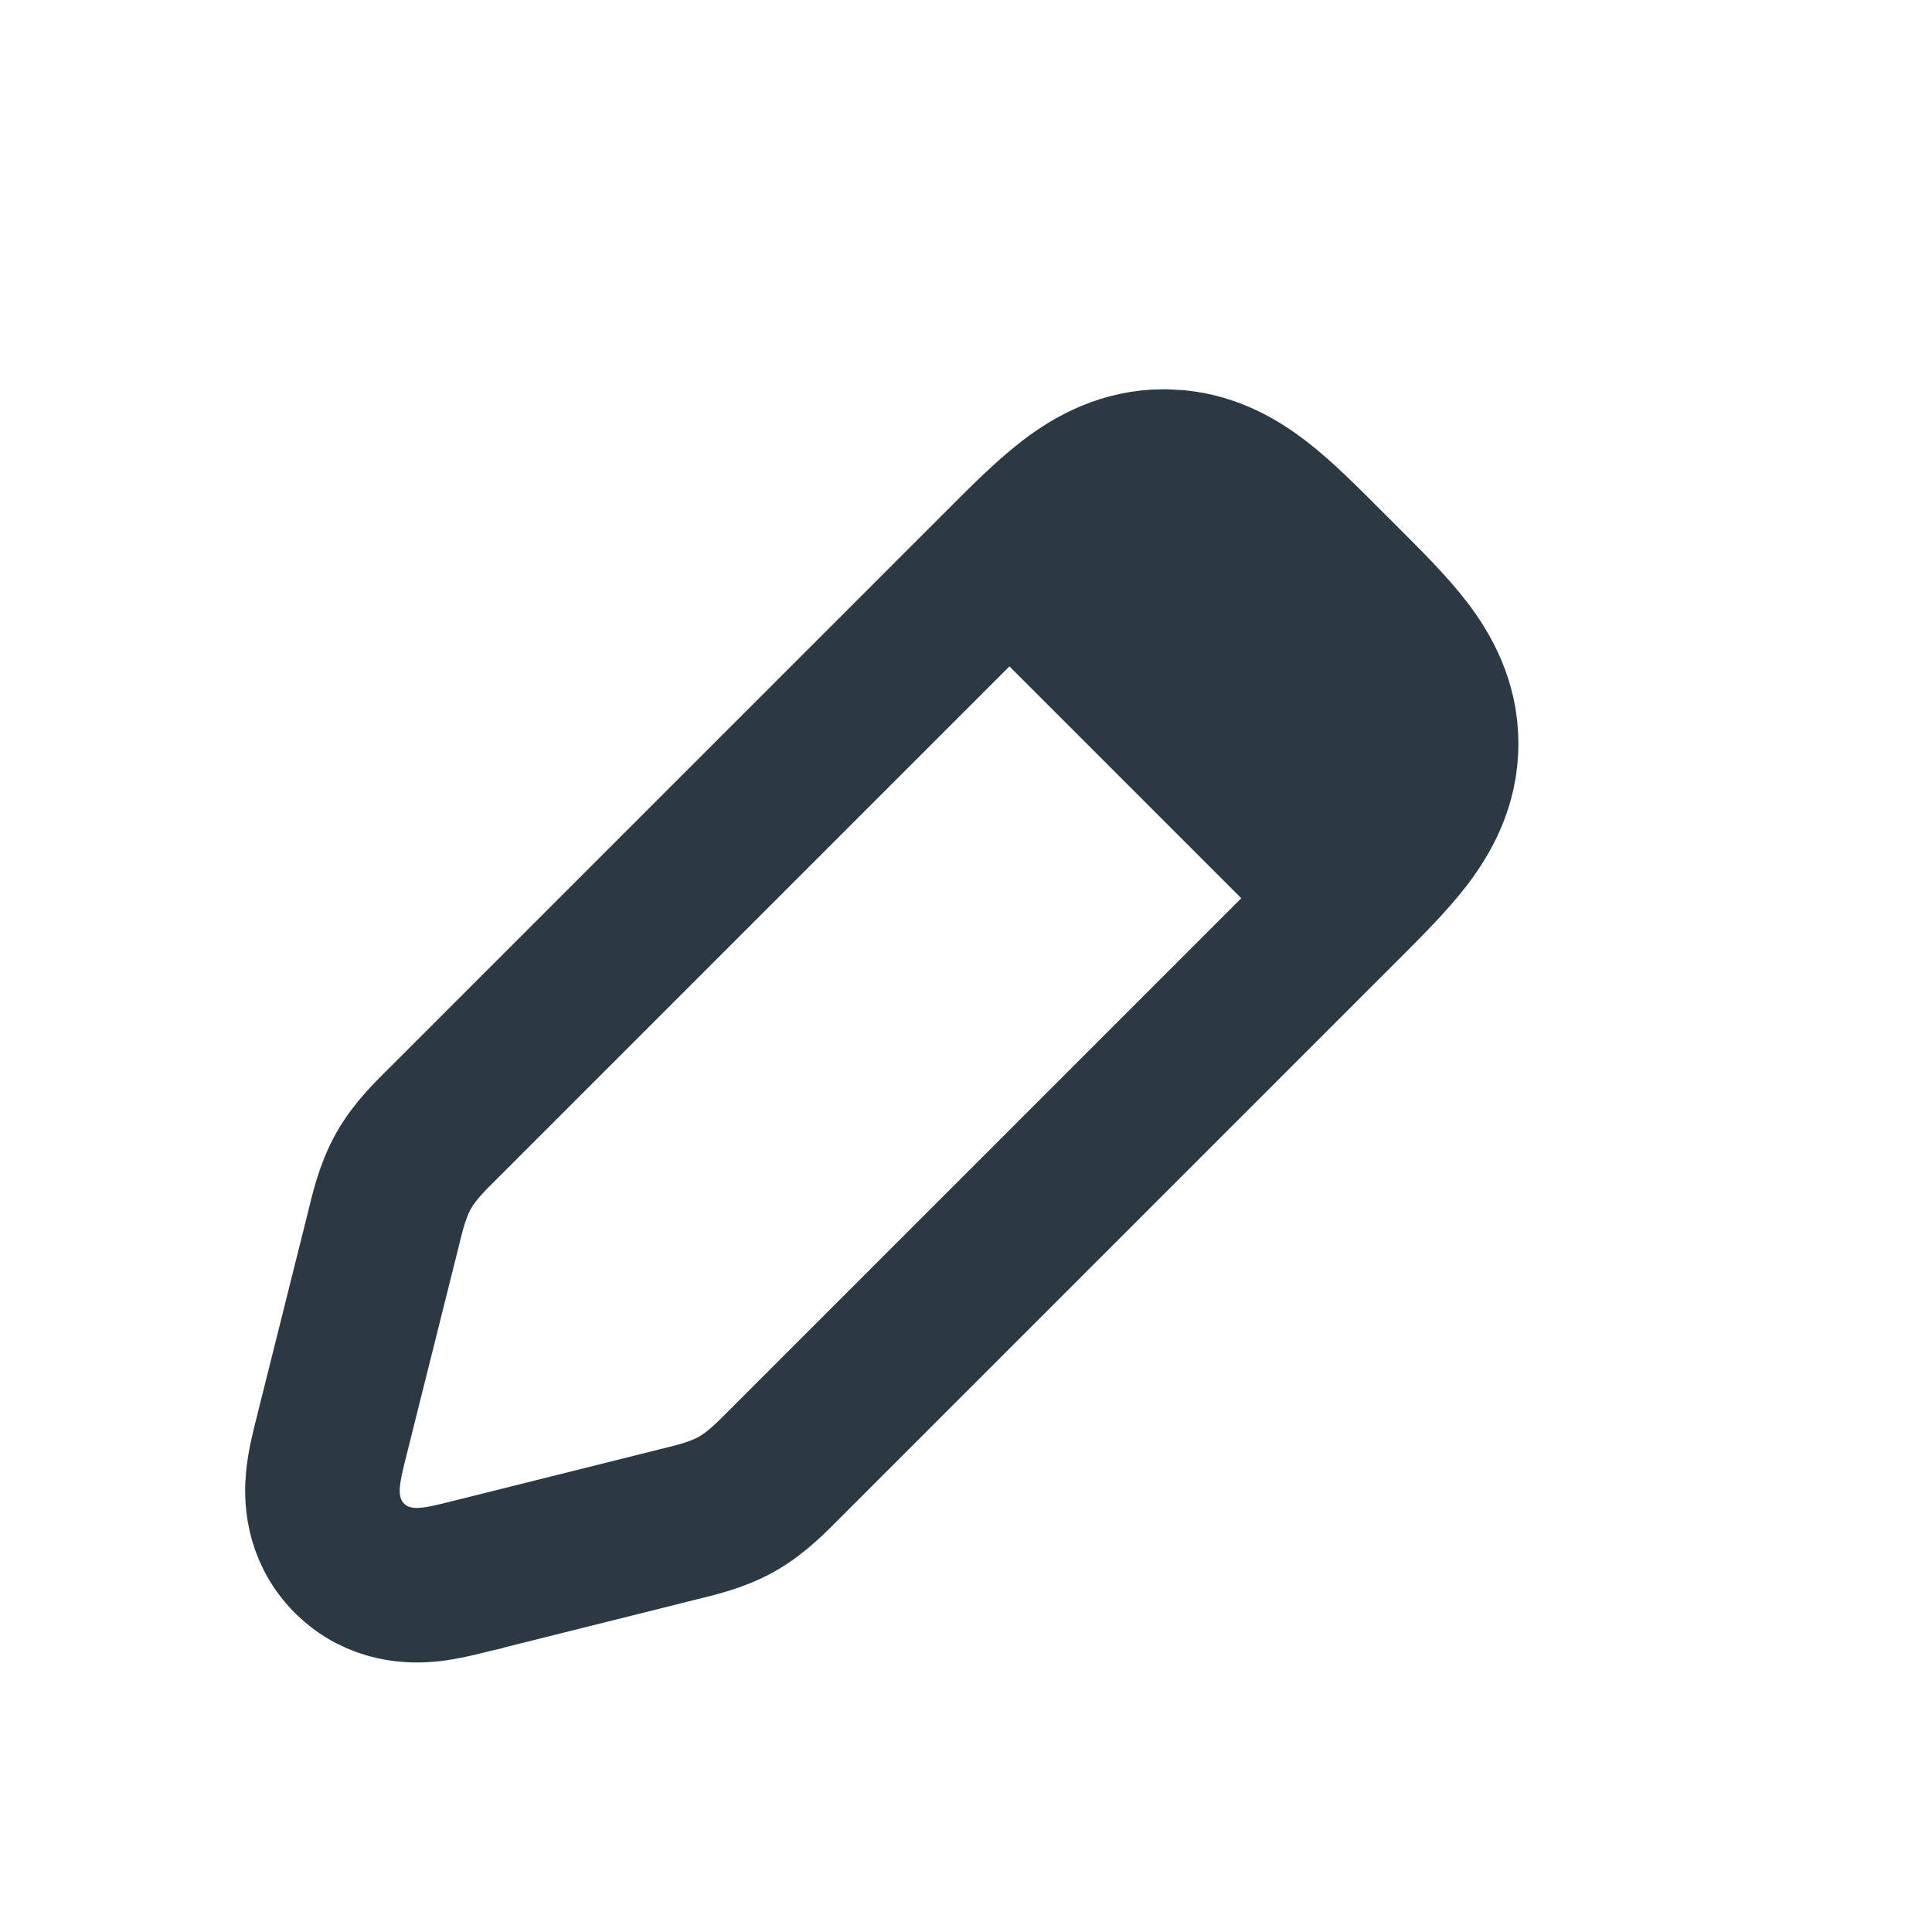 <svg width="25" height="25" viewBox="0 0 25 25" fill="none" xmlns="http://www.w3.org/2000/svg">
<path d="M15.249 6.047C15.674 6.092 16.012 6.287 16.281 6.492C16.565 6.709 16.87 7.017 17.183 7.33L17.355 7.502C17.668 7.815 17.976 8.12 18.193 8.404C18.427 8.711 18.648 9.109 18.648 9.623C18.648 10.136 18.427 10.534 18.193 10.842C17.976 11.126 17.668 11.431 17.355 11.744L10.161 18.938C10.004 19.095 9.8 19.311 9.537 19.461C9.273 19.61 8.983 19.673 8.767 19.727L6.159 20.379L6.157 20.38L6.113 20.39C5.965 20.427 5.744 20.486 5.549 20.505C5.343 20.525 4.891 20.532 4.522 20.163C4.153 19.794 4.16 19.342 4.18 19.136C4.199 18.941 4.257 18.72 4.294 18.572L4.958 15.918C5.011 15.702 5.075 15.412 5.224 15.148C5.373 14.885 5.59 14.681 5.747 14.524L12.941 7.33C13.254 7.017 13.559 6.709 13.843 6.492C14.151 6.257 14.549 6.037 15.062 6.037L15.249 6.047Z" stroke="#2B3942" stroke-width="2"/>
<path d="M12.562 8.123L15.562 6.123L18.562 9.123L16.562 12.123L12.562 8.123Z" fill="#2B3942"/>
</svg>
